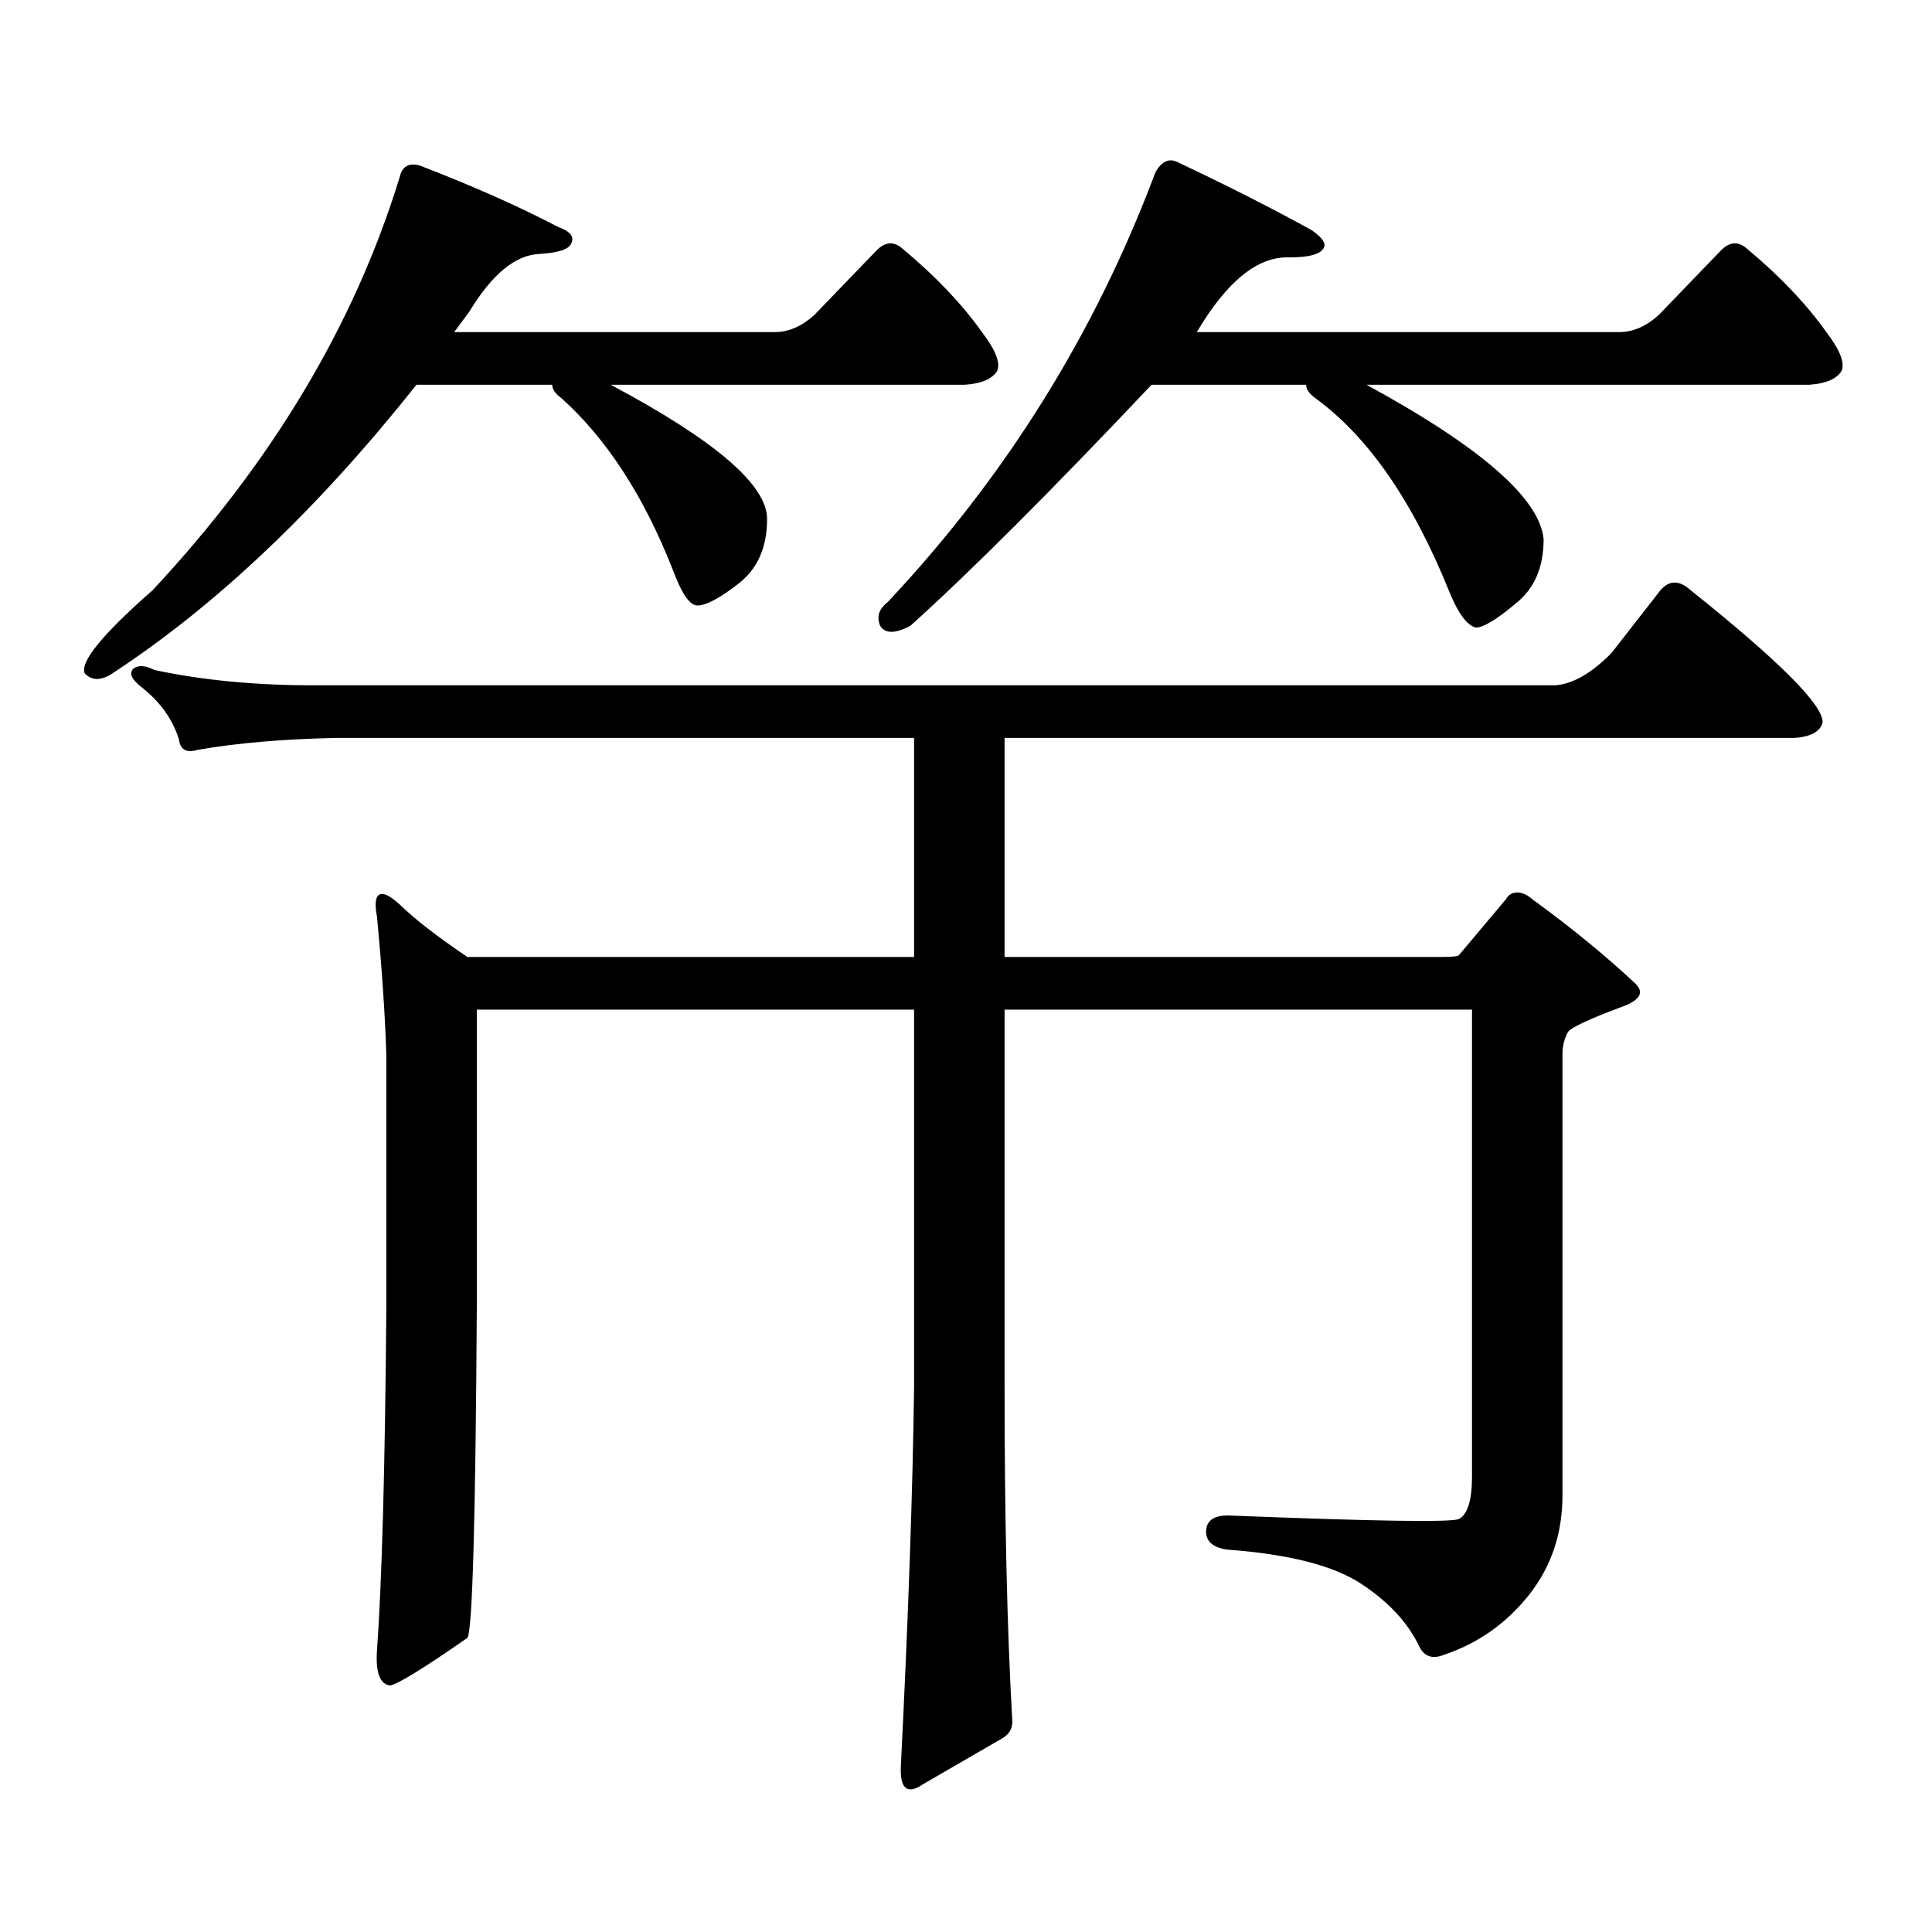 <?xml version="1.0" encoding="utf-8"?>
<!-- Generator: Adobe Illustrator 16.0.0, SVG Export Plug-In . SVG Version: 6.00 Build 0)  -->
<!DOCTYPE svg PUBLIC "-//W3C//DTD SVG 1.1//EN" "http://www.w3.org/Graphics/SVG/1.1/DTD/svg11.dtd">
<svg version="1.1" id="图层_1" xmlns="http://www.w3.org/2000/svg" xmlns:xlink="http://www.w3.org/1999/xlink" x="0px" y="0px"
	 width="1000px" height="1000px" viewBox="0 0 1000 1000" enable-background="new 0 0 1000 1000" xml:space="preserve">
<path d="M397.039,268.574c0,14.653-4.878,25.79-14.634,33.398c-9.756,7.622-16.92,11.426-21.463,11.426
	c-3.902,0-8.14-6.152-12.683-18.457c-14.969-38.081-34.146-67.676-57.56-88.77c-3.262-2.335-4.878-4.683-4.878-7.031h-70.242
	C164.85,263.013,112.809,312.52,59.487,347.676c-6.509,4.696-11.707,4.985-15.609,0.879c-2.607-5.851,9.1-20.215,35.121-43.066
	C140.78,239.282,183.386,168.091,206.8,91.914c1.295-5.851,4.878-7.91,10.731-6.152c27.316,10.547,51.05,21.094,71.217,31.641
	c6.494,2.349,8.78,5.273,6.829,8.789c-1.311,2.938-6.829,4.696-16.585,5.273c-12.362,0.591-24.39,10.547-36.097,29.883
	l-7.804,10.547h165.849c7.149,0,13.979-2.925,20.487-8.789l32.194-33.398c4.543-4.683,9.101-4.972,13.658-0.879
	c16.905,14.063,30.563,28.427,40.975,43.066c7.149,9.38,9.756,16.122,7.805,20.215c-2.606,4.106-8.14,6.454-16.585,7.031h-183.41
	C370.043,227.856,397.039,250.996,397.039,268.574z M791.176,825.801c-11.707,14.64-26.341,24.897-43.901,30.762
	c-5.854,2.335-10.091,0.879-12.683-4.395c-5.854-12.305-15.944-23.153-30.243-32.52c-14.313-9.38-37.407-15.243-69.267-17.578
	c-7.805-1.181-11.387-4.696-10.731-10.547c0.641-5.273,5.198-7.622,13.658-7.031c74.145,2.925,113.168,3.516,117.07,1.758
	c4.543-2.349,6.829-9.668,6.829-21.973V522.578H519.963v194.238c0,68.555,1.296,125.972,3.902,172.266
	c0.641,4.683-0.976,8.198-4.878,10.547l-40.975,23.73c-8.46,5.851-12.362,2.637-11.707-9.668
	c3.902-77.935,6.174-143.55,6.829-196.875V522.578H246.799v153.809c-0.655,110.742-2.286,167.871-4.878,171.387
	c-22.773,15.82-36.096,24.019-39.999,24.609c-5.213-0.591-7.485-6.454-6.829-17.578c2.591-35.747,4.222-95.21,4.878-178.418V546.309
	c-0.656-21.094-2.287-45.112-4.878-72.07c-1.311-7.031-0.656-10.835,1.951-11.426c1.951-0.577,5.198,1.181,9.756,5.273
	c7.805,7.622,19.512,16.699,35.121,27.246h231.214V381.953H173.63c-27.316,0.591-51.066,2.637-71.218,6.152
	c-5.854,1.758-9.116,0-9.756-5.273c-3.262-10.547-9.756-19.624-19.512-27.246c-5.213-4.093-6.509-7.319-3.902-9.668
	c2.591-1.758,6.173-1.456,10.731,0.879c24.709,5.273,52.026,7.91,81.949,7.91h642.911c9.101-0.577,18.856-6.152,29.268-16.699
	l25.365-32.52c4.543-5.273,9.756-5.273,15.609,0c46.173,36.914,68.932,59.766,68.291,68.555c-1.311,4.696-6.188,7.333-14.634,7.91
	H519.963v113.379h225.36c5.854,0,9.101-0.288,9.756-0.879l24.39-29.004c1.296-2.335,3.247-3.516,5.854-3.516
	c2.592,0,5.198,1.181,7.805,3.516c20.152,14.653,38.048,29.306,53.657,43.945c4.543,4.696,1.616,8.789-8.78,12.305
	c-15.609,5.864-24.39,9.97-26.341,12.305c-1.951,3.516-2.927,7.333-2.927,11.426v228.516
	C808.736,793.858,802.883,811.147,791.176,825.801z M798.98,279.121c0,14.653-4.878,25.79-14.634,33.398
	c-9.756,8.212-16.585,12.305-20.487,12.305c-4.558-1.167-9.115-7.319-13.658-18.457c-18.871-46.87-41.95-80.269-69.267-100.195
	c-3.262-2.335-4.878-4.683-4.878-7.031h-79.998c-52.041,55.083-93.656,96.68-124.875,124.805c-7.805,4.106-13.018,4.106-15.609,0
	c-1.951-4.683-0.655-8.789,3.902-12.305c61.127-65.039,107.314-139.155,138.533-222.363c3.247-5.851,7.149-7.608,11.707-5.273
	c26.006,12.305,49.1,24.032,69.267,35.156c5.854,4.106,7.805,7.333,5.854,9.668c-1.951,2.938-7.805,4.395-17.561,4.395
	c-16.265-0.577-32.194,12.305-47.804,38.672h218.531c7.149,0,13.979-2.925,20.487-8.789l32.194-33.398
	c4.543-4.683,9.101-4.972,13.658-0.879c16.905,14.063,30.563,28.427,40.975,43.066c7.149,9.38,9.756,16.122,7.805,20.215
	c-2.606,4.106-8.14,6.454-16.585,7.031H707.275C766.451,231.372,797.029,258.027,798.98,279.121z"/>
</svg>
